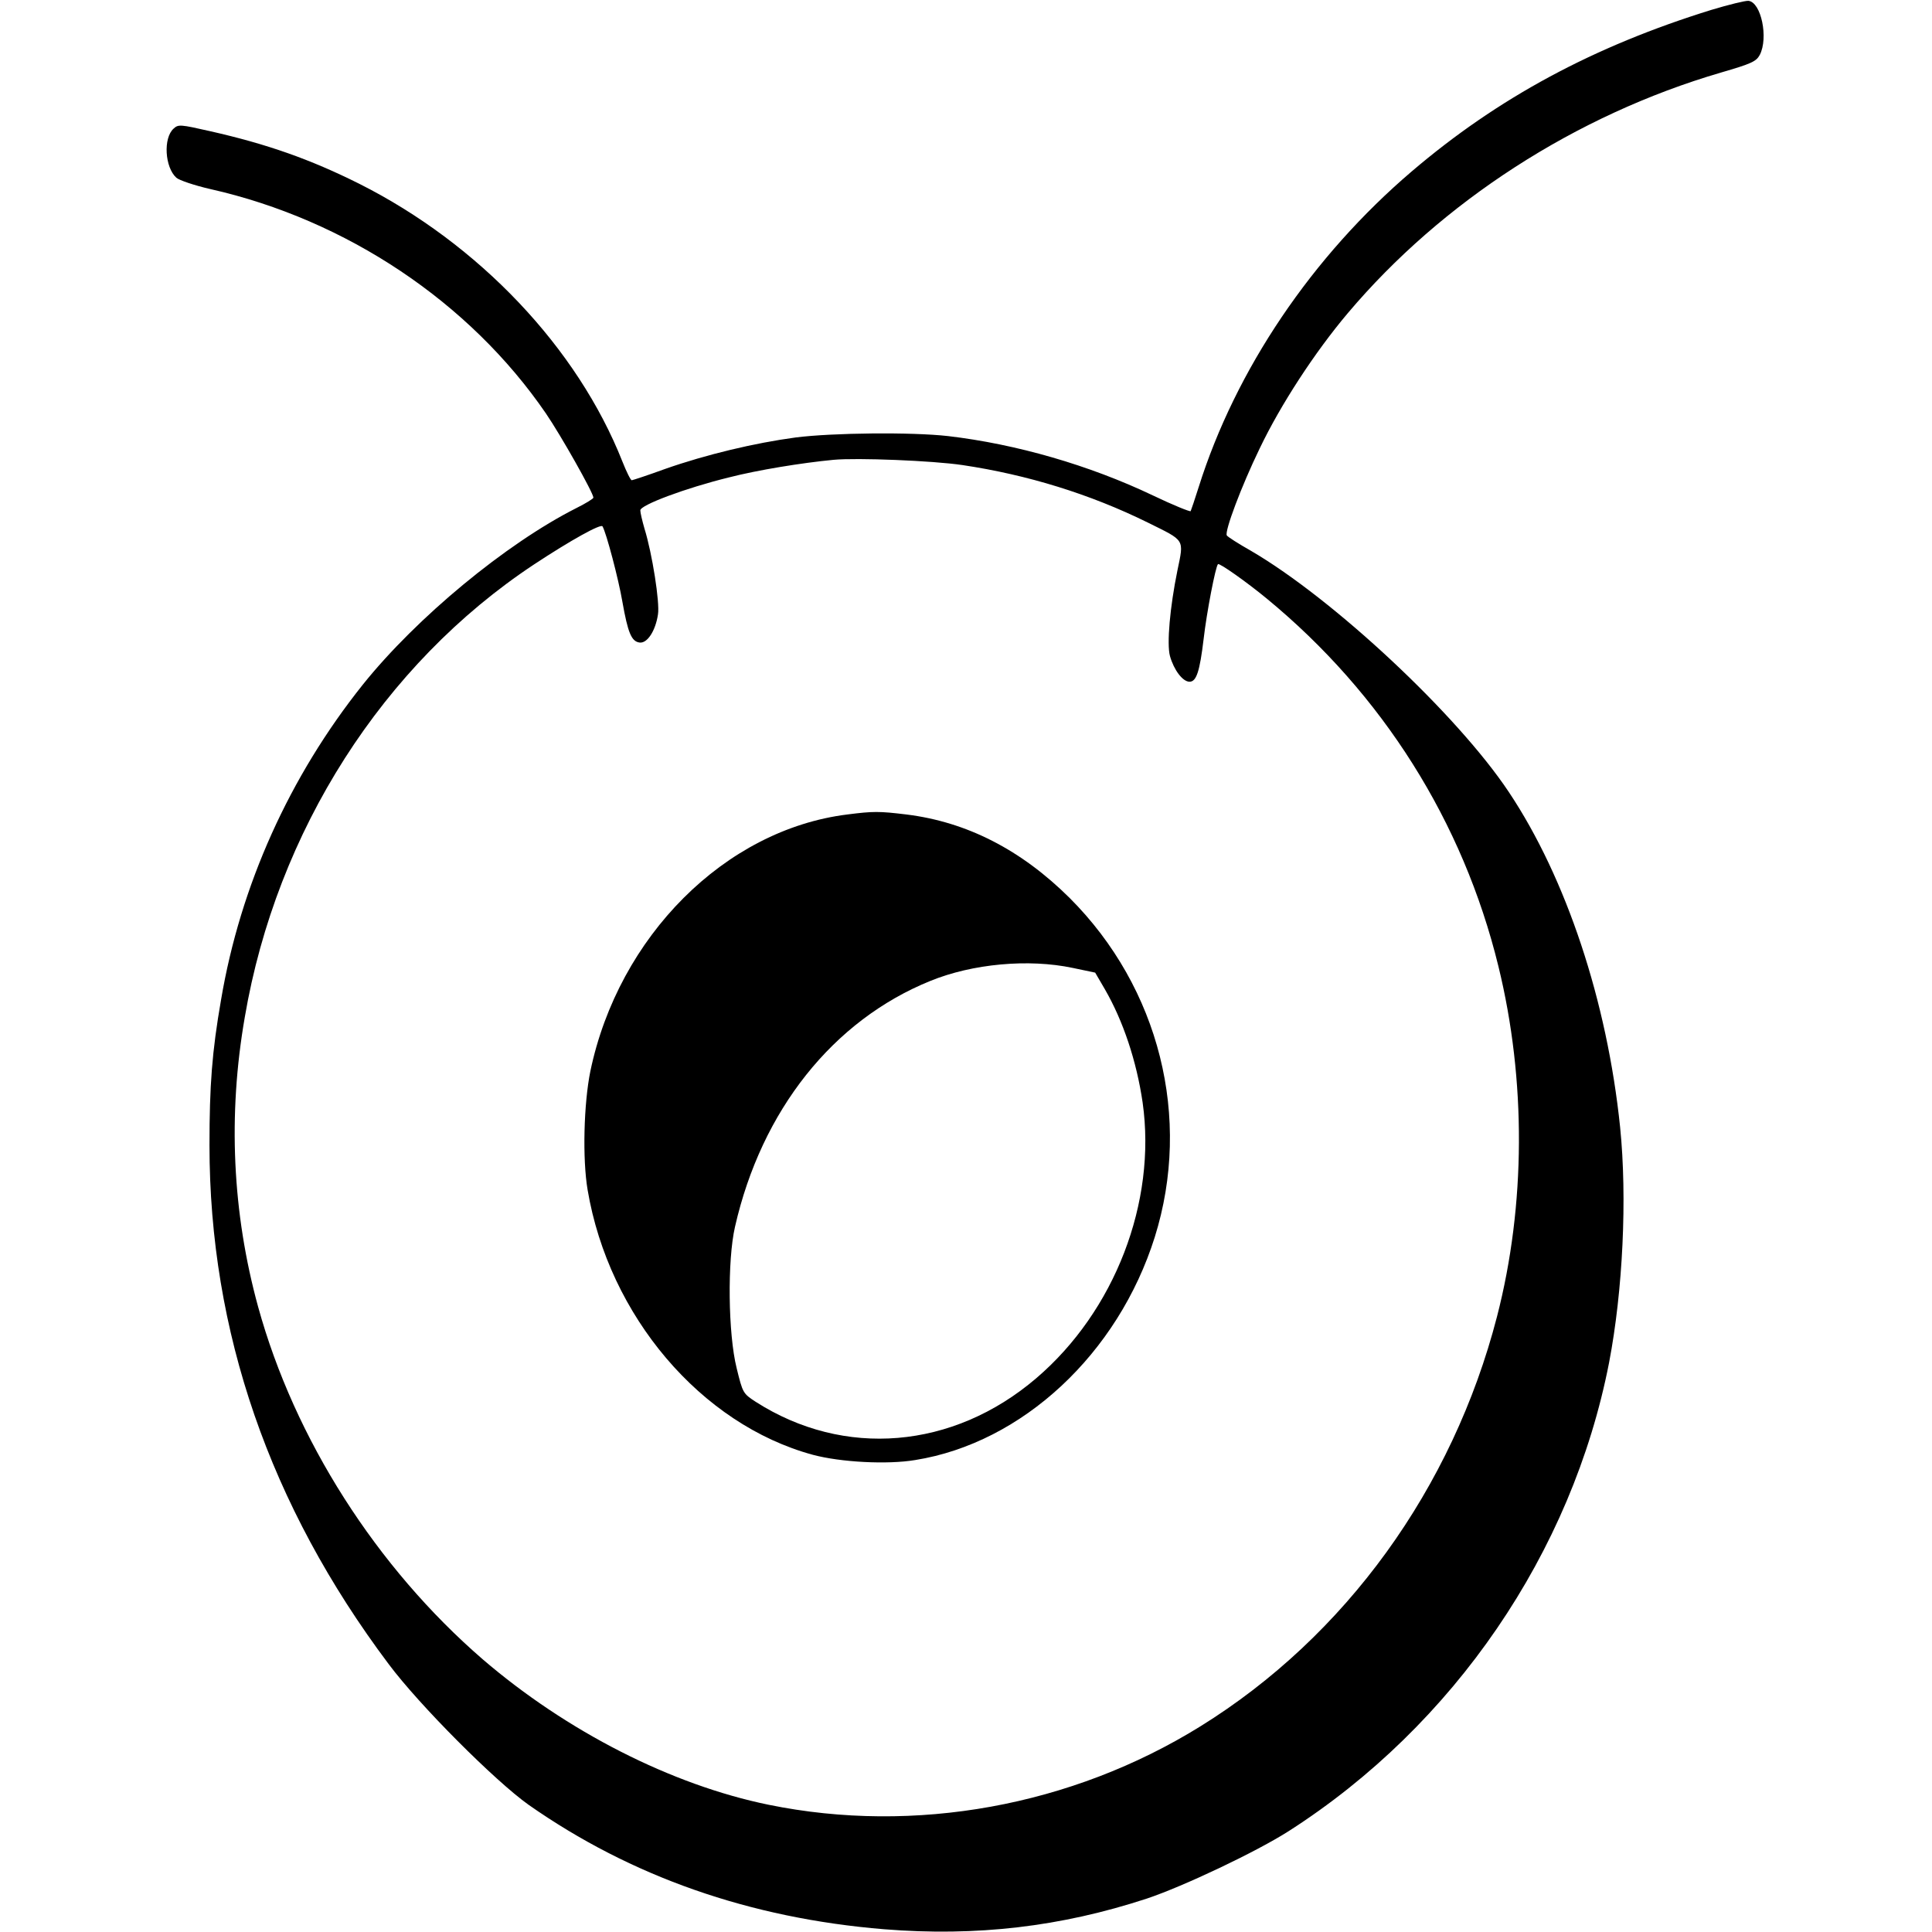 <?xml version="1.0" standalone="no"?>
<!DOCTYPE svg PUBLIC "-//W3C//DTD SVG 20010904//EN"
 "http://www.w3.org/TR/2001/REC-SVG-20010904/DTD/svg10.dtd">
<svg version="1.0" xmlns="http://www.w3.org/2000/svg"
 width="700pt" height="700pt" viewBox="0 0 700 700"
 preserveAspectRatio="xMidYMid meet">
<g transform="translate(0,700) scale(0.1,-0.1)"
fill="#000000" stroke="none">
<path d="M6200 6964 c-426 -132 -772 -318 -1085 -585 -361 -308 -638 -718
-772 -1144 -14 -44 -27 -83 -29 -87 -2 -3 -64 22 -137 57 -231 110 -495 186
-742 215 -133 15 -417 12 -552 -5 -149 -20 -325 -62 -473 -114 -63 -23 -118
-41 -121 -41 -4 0 -19 30 -34 68 -163 412 -520 788 -953 1006 -178 89 -334
144 -542 191 -106 24 -114 25 -131 9 -38 -34 -32 -140 10 -178 10 -9 66 -28
123 -41 493 -111 940 -410 1216 -813 54 -79 172 -288 172 -305 0 -4 -28 -21
-62 -38 -255 -129 -578 -396 -773 -639 -266 -333 -444 -728 -514 -1142 -33
-189 -42 -312 -42 -527 0 -675 218 -1306 649 -1880 111 -149 386 -424 507
-510 371 -260 801 -411 1288 -451 335 -27 641 9 952 111 132 44 398 170 515
245 598 383 1026 1009 1160 1697 50 261 66 596 40 853 -47 456 -195 902 -403
1214 -187 281 -636 700 -934 874 -46 26 -85 51 -88 56 -9 14 53 179 119 315
76 159 200 349 319 490 341 404 826 718 1352 872 110 32 128 40 141 64 32 62
5 191 -41 196 -11 1 -72 -14 -135 -33z m-2713 -1649 c235 -35 462 -105 671
-208 137 -68 132 -58 108 -174 -27 -132 -39 -266 -27 -310 14 -50 46 -93 71
-93 25 0 37 38 51 155 11 96 43 262 52 271 5 5 103 -64 177 -125 419 -345 711
-808 839 -1332 101 -412 99 -866 -5 -1269 -161 -623 -549 -1159 -1075 -1485
-466 -289 -1035 -392 -1564 -284 -352 72 -732 266 -1036 527 -385 333 -682
798 -814 1278 -93 339 -110 693 -48 1049 115 674 501 1278 1048 1640 135 89
242 148 248 138 14 -24 58 -191 72 -273 20 -113 33 -144 62 -148 28 -4 58 42
67 102 7 43 -21 221 -49 311 -8 28 -15 57 -15 66 0 19 162 80 320 119 105 27
265 53 380 64 86 8 359 -3 467 -19z"/>
<path d="M3070 4049 c-443 -55 -829 -442 -931 -930 -24 -118 -29 -318 -10
-430 77 -457 411 -850 816 -960 101 -27 270 -36 371 -19 388 62 735 385 868
808 135 431 17 903 -308 1228 -176 175 -373 276 -592 303 -99 12 -120 12 -214
0z m817 -556 l81 -17 35 -60 c66 -114 115 -260 137 -411 51 -361 -101 -756
-386 -999 -301 -257 -696 -290 -1016 -85 -46 30 -47 32 -69 122 -31 124 -34
390 -6 512 96 422 355 748 708 891 152 62 355 81 516 47z"/>
</g>
</svg>
